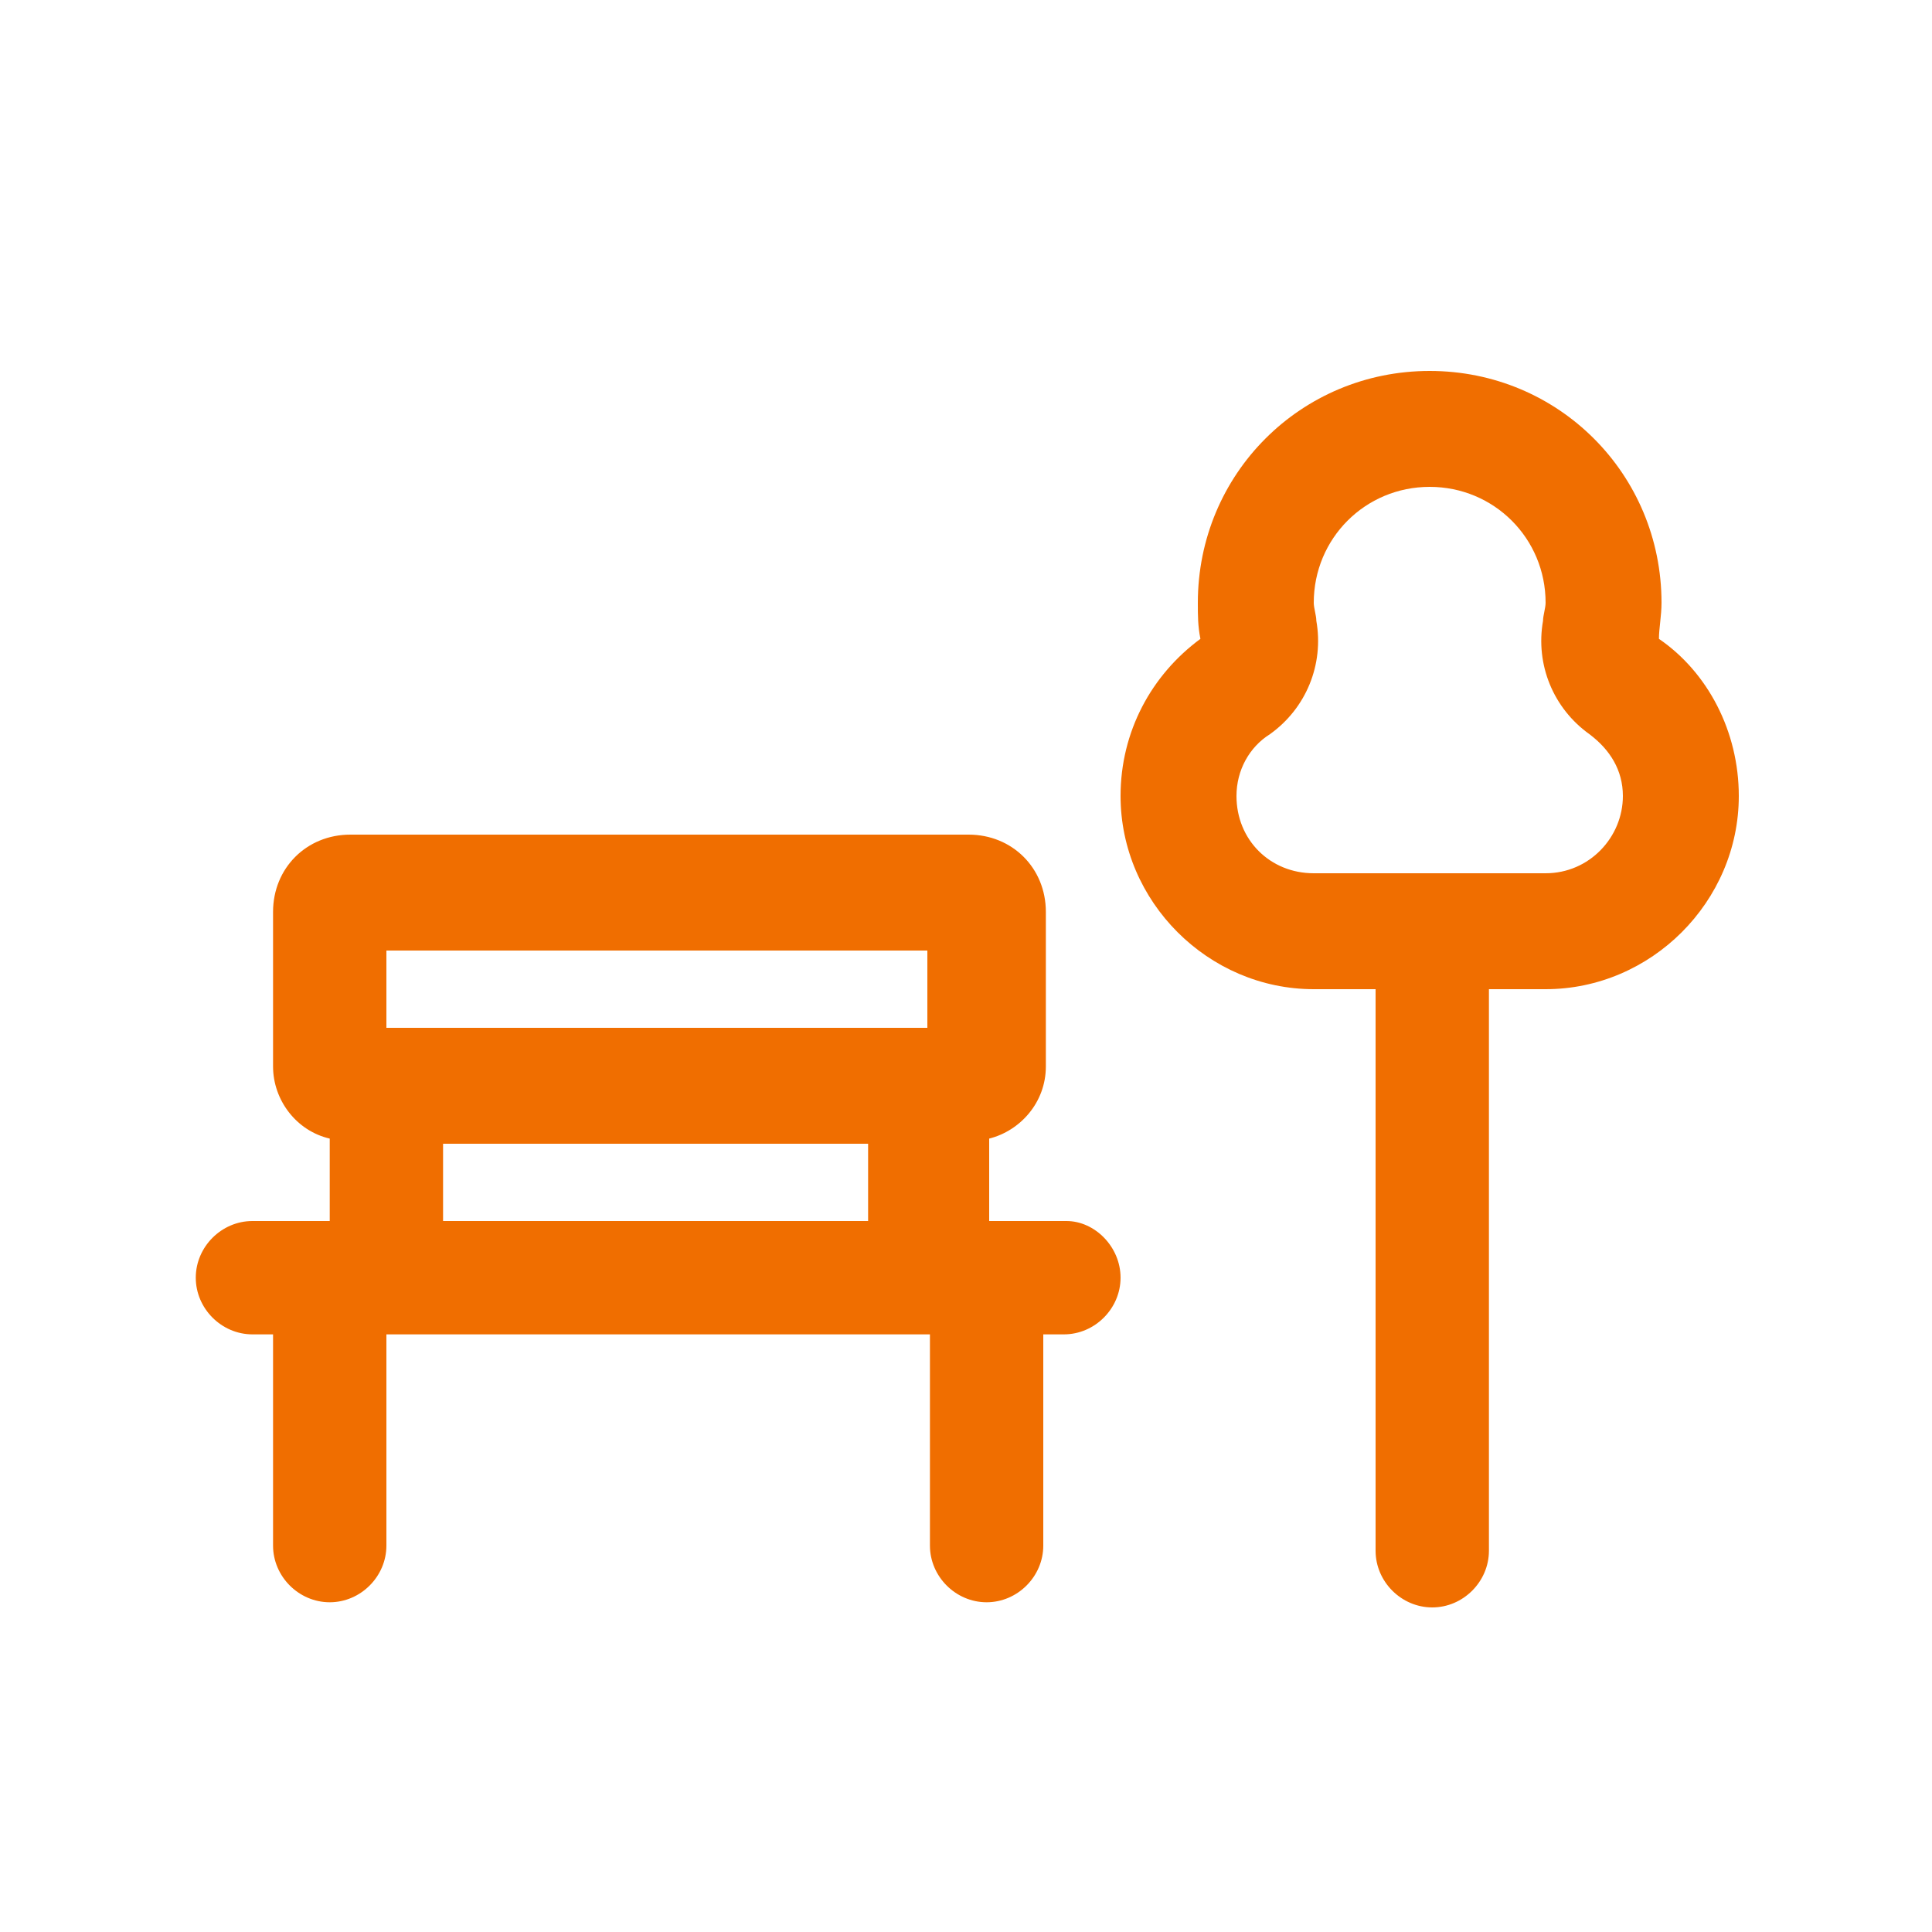 <svg width="75" height="75" viewBox="0 0 75 75" fill="none" xmlns="http://www.w3.org/2000/svg">
<path d="M43.5 49.6C43.5 50.8 42.5 51.8 41.3 51.8H40.5V60C40.5 61.2 39.5 62.2 38.3 62.2C37.1 62.2 36.1 61.2 36.1 60V51.8H15V60C15 61.2 14 62.2 12.8 62.2C11.6 62.2 10.6 61.2 10.6 60V51.8H9.8C8.6 51.8 7.6 50.8 7.6 49.6C7.6 48.4 8.6 47.4 9.8 47.4H12.8V44.2C11.5 43.9 10.6 42.7 10.6 41.4V35.4C10.6 33.7 11.9 32.4 13.6 32.4H37.6C39.3 32.4 40.6 33.7 40.6 35.4V41.4C40.6 42.8 39.6 43.9 38.4 44.2V47.4H41.4C42.5 47.4 43.5 48.4 43.5 49.6ZM36 36.9H15V39.9H36V36.9ZM33.8 44.4H17.2V47.4H33.7V44.4H33.8ZM67.5 30.9C67.5 35 64.1 38.4 60 38.4H57.8V60.2C57.8 61.4 56.8 62.4 55.6 62.4C54.4 62.4 53.4 61.4 53.4 60.2V38.4H51C46.9 38.4 43.5 35 43.5 30.9C43.5 28.4 44.7 26.2 46.6 24.8C46.5 24.3 46.5 23.9 46.5 23.4C46.5 18.4 50.5 14.4 55.5 14.4C60.5 14.4 64.5 18.4 64.5 23.4C64.5 23.9 64.4 24.4 64.4 24.8C66.3 26.1 67.5 28.4 67.5 30.9ZM63 30.9C63 29.9 62.5 29.1 61.7 28.5C60.3 27.5 59.6 25.8 59.9 24.1C59.9 23.9 60 23.6 60 23.4C60 20.9 58 18.9 55.5 18.9C53 18.9 51 20.9 51 23.4C51 23.6 51.1 23.9 51.1 24.1C51.4 25.8 50.7 27.5 49.3 28.5C48.5 29 48 29.9 48 30.9C48 32.6 49.3 33.9 51 33.9H60C61.7 33.9 63 32.5 63 30.9Z" fill="#F06E00"/>
</svg>
